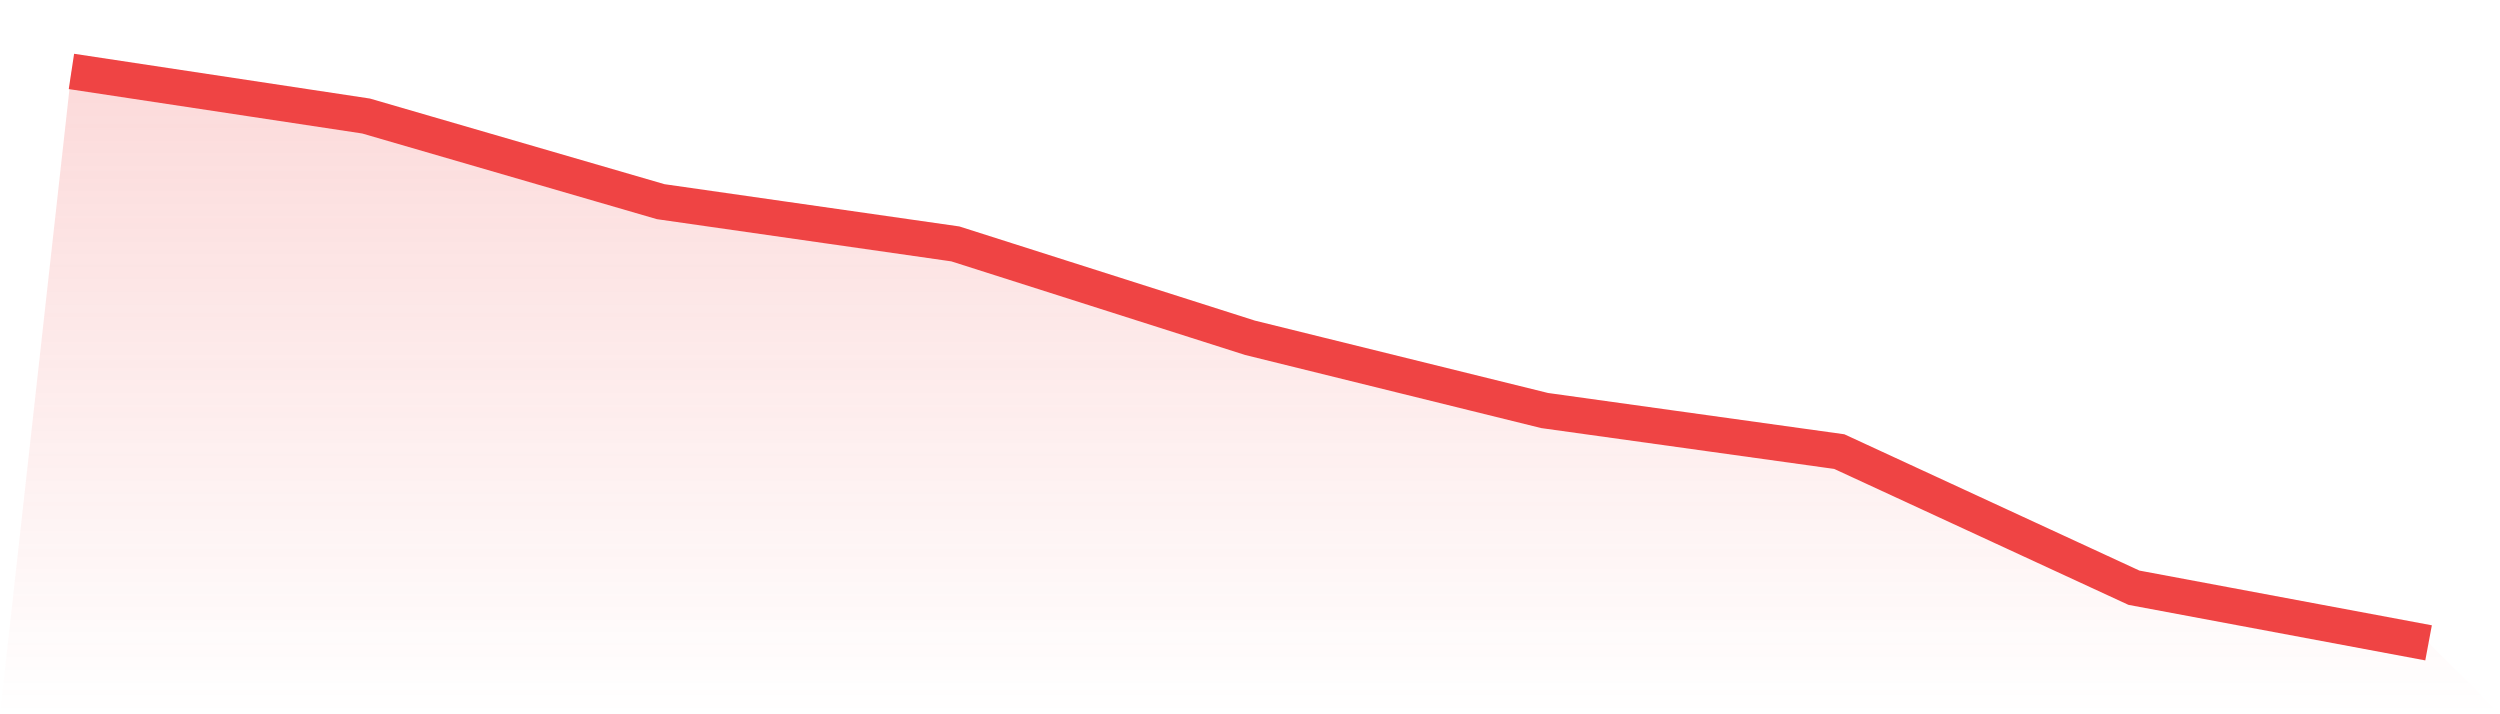 <svg viewBox="0 0 140 40" xmlns="http://www.w3.org/2000/svg">
<defs>
<linearGradient id="gradient" x1="0" x2="0" y1="0" y2="1">
<stop offset="0%" stop-color="#ef4444" stop-opacity="0.2"/>
<stop offset="100%" stop-color="#ef4444" stop-opacity="0"/>
</linearGradient>
</defs>
<path d="M4,4 L4,4 L20.5,6.497 L37,11.294 L53.5,13.659 L70,18.916 L86.5,22.99 L103,25.29 L119.5,32.912 L136,36 L140,40 L0,40 z" fill="url(#gradient)"/>
<path d="M4,4 L4,4 L20.5,6.497 L37,11.294 L53.5,13.659 L70,18.916 L86.5,22.99 L103,25.29 L119.5,32.912 L136,36" fill="none" stroke="#ef4444" stroke-width="2"/>
</svg>